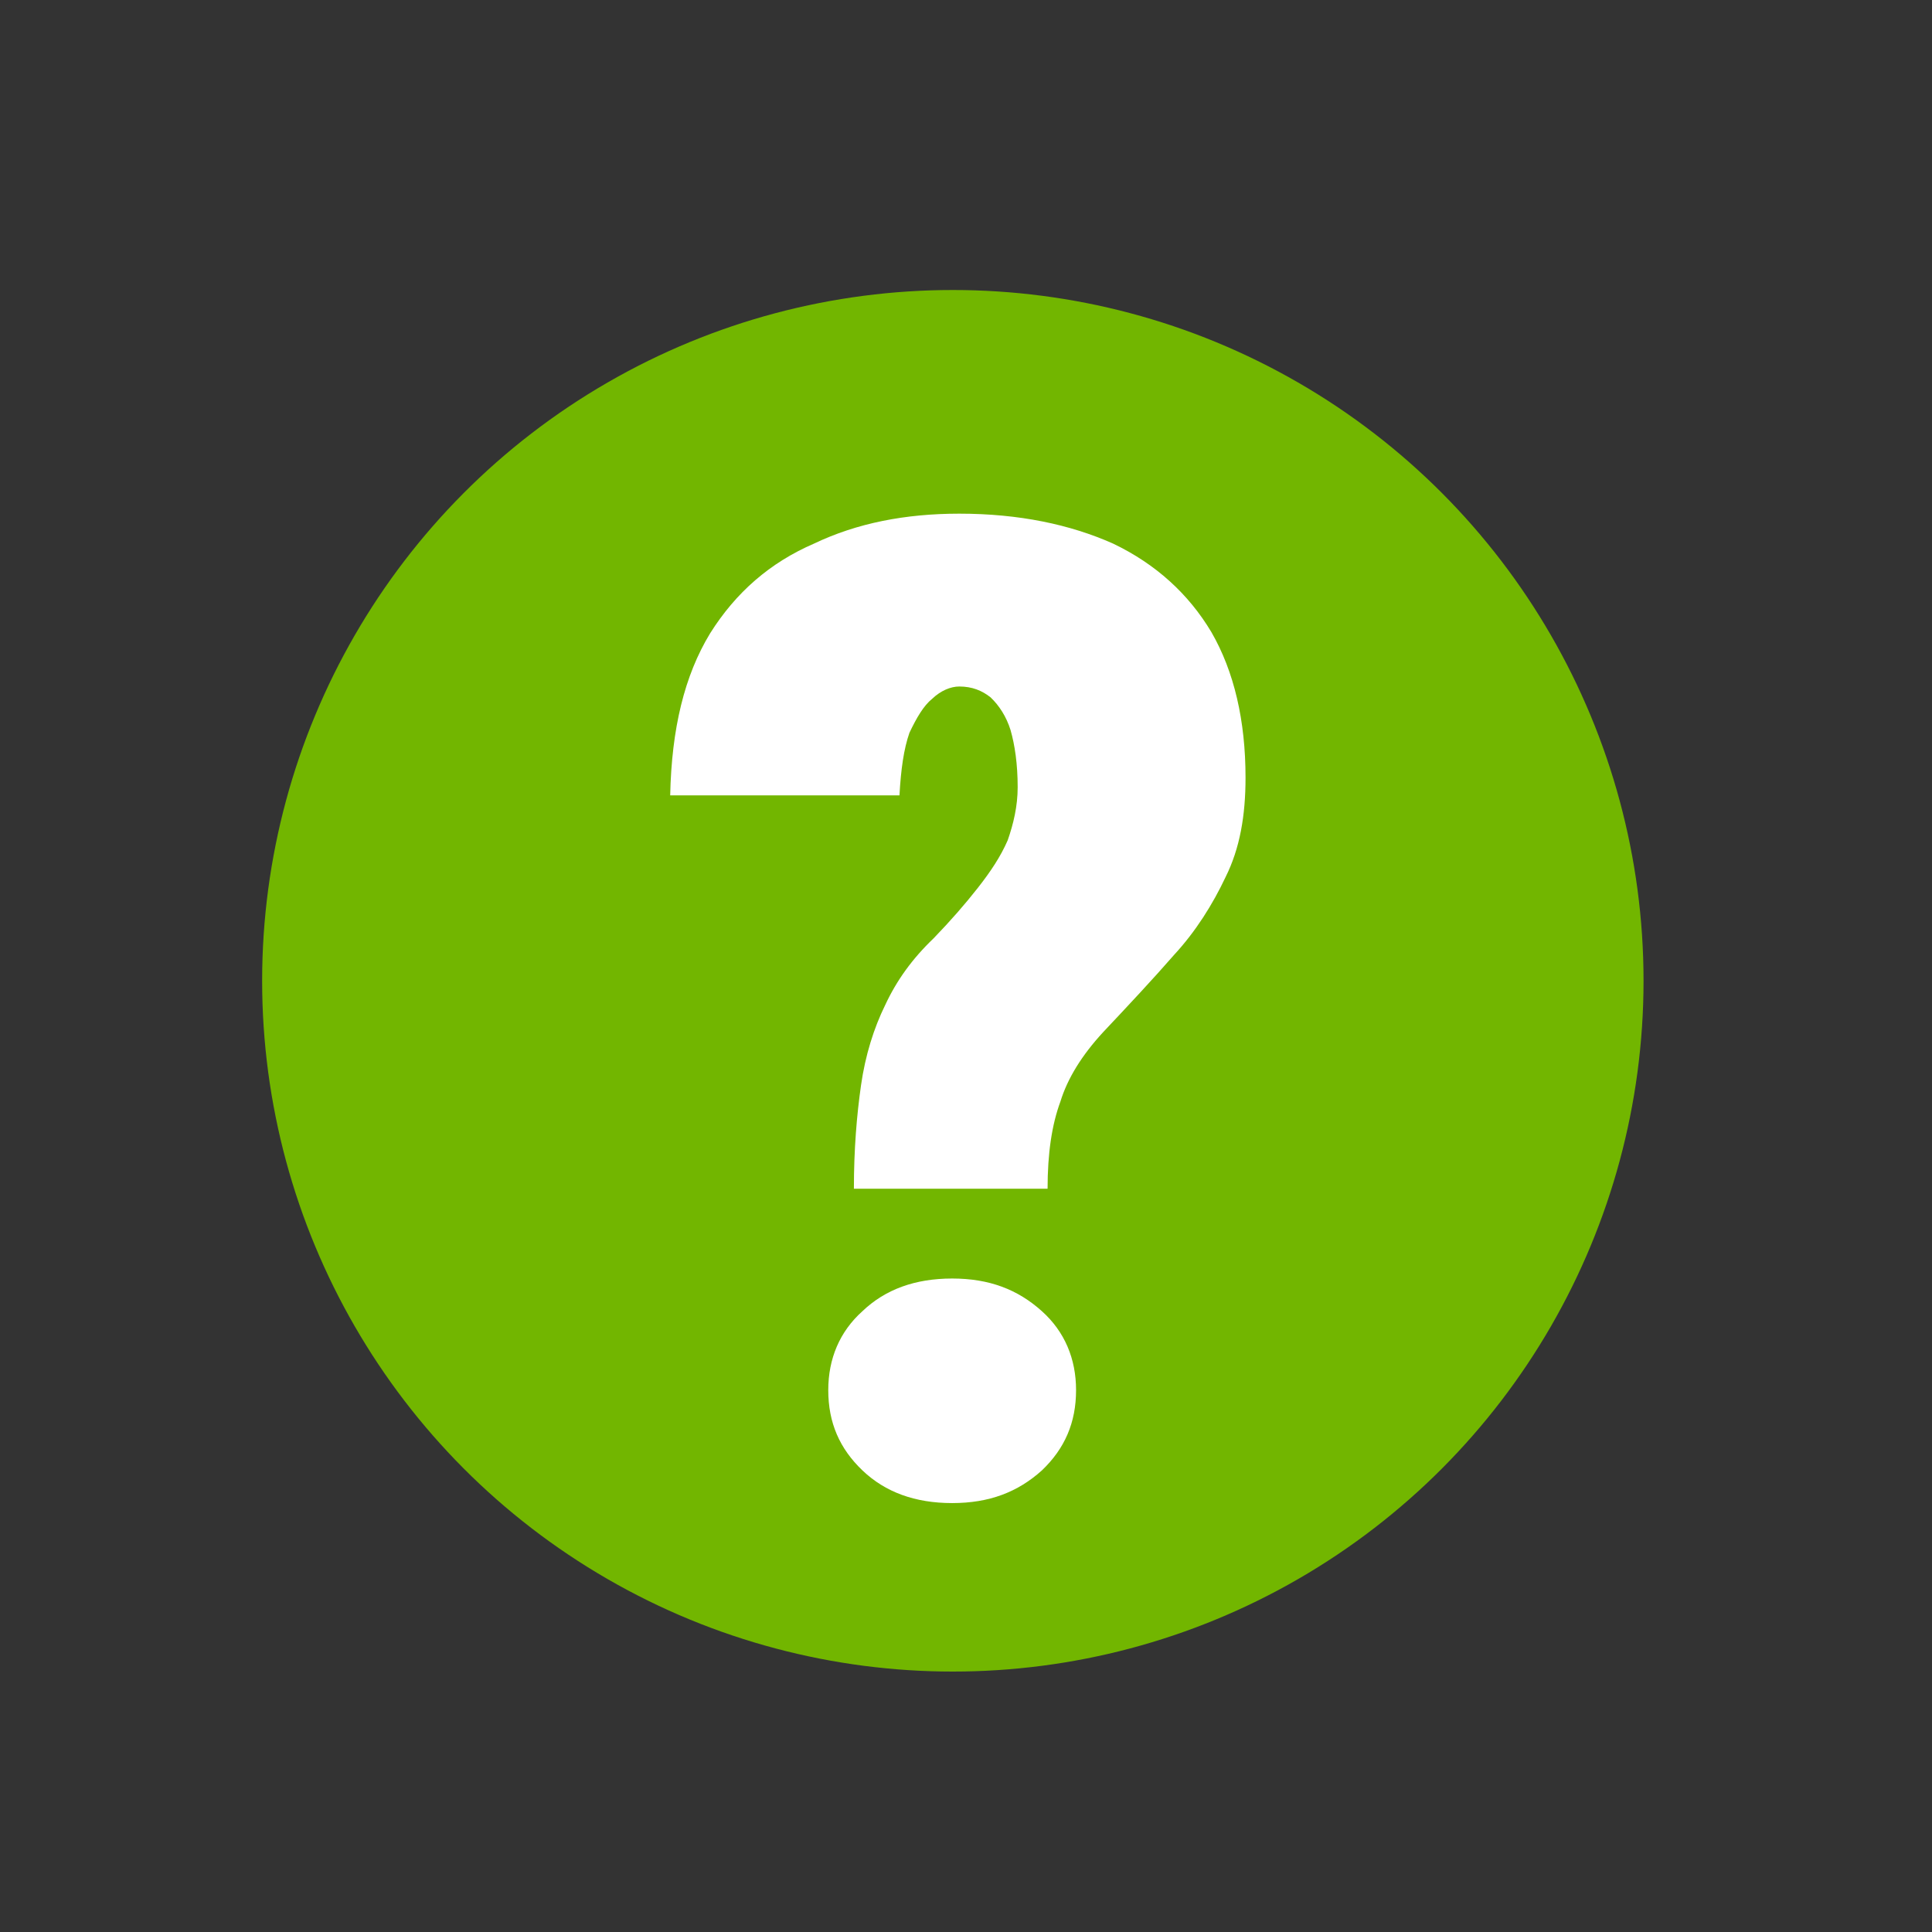 <?xml version="1.0" encoding="UTF-8" standalone="no"?>
<!DOCTYPE svg PUBLIC "-//W3C//DTD SVG 1.1//EN" "http://www.w3.org/Graphics/SVG/1.1/DTD/svg11.dtd">
<svg width="100%" height="100%" viewBox="0 0 69 69" version="1.1" xmlns="http://www.w3.org/2000/svg" xmlns:xlink="http://www.w3.org/1999/xlink" xml:space="preserve" xmlns:serif="http://www.serif.com/" style="fill-rule:evenodd;clip-rule:evenodd;stroke-linejoin:round;stroke-miterlimit:2;">
    <rect x="0" y="0" width="69" height="69" fill="#333333" stroke="none"/>
    <g transform="matrix(1,0,0,1,-5496,-2831)">
        <g transform="matrix(1,0,0,1.59,-616.044,3169)">
            <g transform="matrix(1,0,0,1,0,2.65)">
                <g transform="matrix(1,0,0,1,0,-5.869)">
                    <g transform="matrix(1,0,0,0.629,-23.516,-2232.07)">
                        <circle cx="6169.59" cy="3250.78" r="24.668" style="fill:rgb(114,182,0);"/>
                    </g>
                    <g transform="matrix(1.192,0,0,0.763,-1195.59,-2668.96)">
                        <g transform="matrix(1.065,0,0,1,-399.713,0)">
                            <g transform="matrix(40.065,0,0,40.065,6149.85,3267.6)">
                                <path d="M0.283,-0.225L0.147,-0.225C0.147,-0.254 0.149,-0.279 0.152,-0.301C0.155,-0.323 0.161,-0.343 0.169,-0.36C0.177,-0.378 0.188,-0.394 0.203,-0.409C0.215,-0.422 0.225,-0.434 0.234,-0.446C0.243,-0.458 0.25,-0.469 0.255,-0.481C0.259,-0.493 0.262,-0.506 0.262,-0.52C0.262,-0.537 0.26,-0.551 0.257,-0.562C0.254,-0.572 0.249,-0.58 0.243,-0.586C0.237,-0.591 0.23,-0.594 0.221,-0.594C0.215,-0.594 0.208,-0.591 0.202,-0.585C0.196,-0.58 0.191,-0.571 0.186,-0.56C0.182,-0.548 0.18,-0.533 0.179,-0.514L0.018,-0.514C0.019,-0.563 0.028,-0.602 0.046,-0.633C0.064,-0.663 0.088,-0.685 0.119,-0.699C0.149,-0.714 0.183,-0.721 0.221,-0.721C0.263,-0.721 0.299,-0.713 0.329,-0.699C0.359,-0.684 0.382,-0.662 0.398,-0.634C0.414,-0.605 0.422,-0.569 0.422,-0.527C0.422,-0.499 0.418,-0.475 0.408,-0.454C0.399,-0.434 0.387,-0.414 0.372,-0.397C0.357,-0.379 0.34,-0.36 0.322,-0.34C0.307,-0.323 0.297,-0.306 0.292,-0.289C0.286,-0.272 0.283,-0.251 0.283,-0.225ZM0.129,-0.077C0.129,-0.1 0.137,-0.12 0.153,-0.135C0.169,-0.151 0.19,-0.159 0.216,-0.159C0.242,-0.159 0.262,-0.151 0.279,-0.135C0.295,-0.12 0.303,-0.1 0.303,-0.077C0.303,-0.053 0.295,-0.034 0.279,-0.018C0.262,-0.002 0.242,0.006 0.216,0.006C0.19,0.006 0.169,-0.002 0.153,-0.018C0.137,-0.034 0.129,-0.053 0.129,-0.077Z" style="fill:white;fill-rule:nonzero;"/>
                            </g>
                            <g transform="matrix(40.065,0,0,40.065,6168.25,3267.6)">
                            </g>
                        </g>
                    </g>
                </g>
                <g transform="matrix(0.665,0,0,0.418,2503.6,-289.832)">
                    <rect x="5422.83" y="178.882" width="102.19" height="102.19" style="fill:none;"/>
                </g>
            </g>
        </g>
    </g>
</svg>
